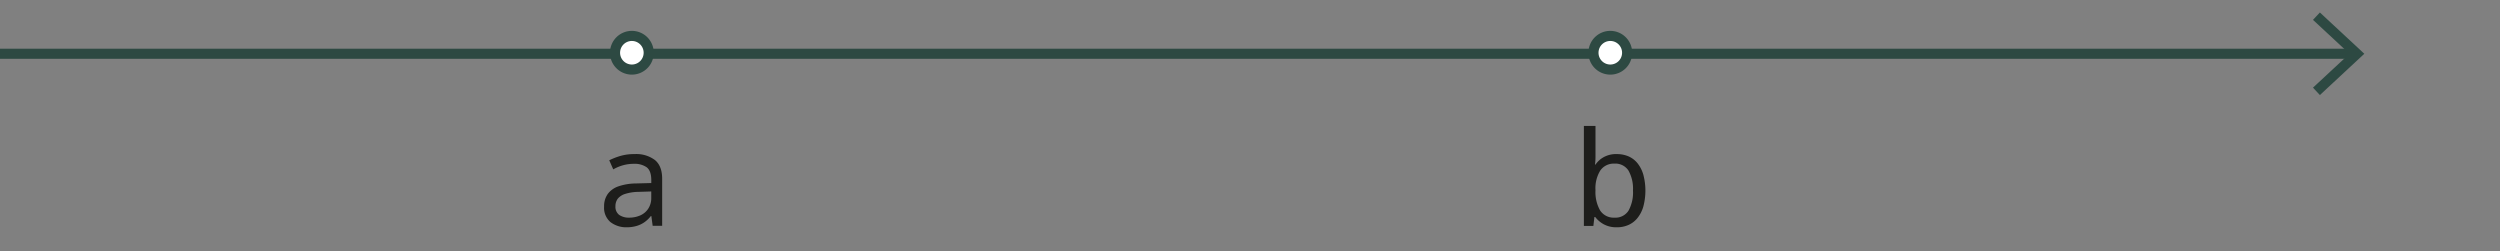 <svg xmlns="http://www.w3.org/2000/svg" id="!;>9_1" data-name="!;>9 1" viewBox="0 0 742.72 74.66"><rect x="0" y="0" width="742.72" height="74.66" fill="#808080" stroke="none"/><defs><style>.cls-2{fill:#2d4942}.cls-3{fill:#fff}.cls-4{fill:#1d1d1b}</style></defs><path d="M0 15.97h699.15" style="fill:none;stroke:#2d4942;stroke-miterlimit:10;stroke-width:3px"/><path d="m689.21 28.24-2.05-2.2L698 15.97 687.16 5.9l2.05-2.19 13.2 12.26z" class="cls-2"/><circle cx="187.72" cy="15.67" r="5" class="cls-3"/><path d="M187.72 12.17a3.5 3.5 0 1 1-3.5 3.5 3.5 3.5 0 0 1 3.5-3.5m0-3a6.5 6.5 0 1 0 6.5 6.5 6.5 6.5 0 0 0-6.5-6.5" class="cls-2"/><path d="M186.37 67.52a7.7 7.7 0 0 1-5-1.53 5.56 5.56 0 0 1-1.9-4.61 6.23 6.23 0 0 1 1.1-3.77 6.55 6.55 0 0 1 3.22-2.27 16.7 16.7 0 0 1 5.21-.84l4.49-.12v-.86c0-1.88-.47-3.16-1.41-3.85a6.24 6.24 0 0 0-3.79-1 12 12 0 0 0-3.2.43 12.6 12.6 0 0 0-2.9 1.22l-1.19-2.7a20 20 0 0 1 3.3-1.29 14.5 14.5 0 0 1 4.21-.55 9.22 9.22 0 0 1 6.08 1.78q2.13 1.78 2.13 5.53v14h-2.82l-.39-2.9h-.15a9 9 0 0 1-1.9 1.82 8 8 0 0 1-2.29 1.1 10 10 0 0 1-2.8.41m.58-2.86a8.1 8.1 0 0 0 3.25-.66 5.43 5.43 0 0 0 2.38-2 5.7 5.7 0 0 0 .9-3.3v-1.82l-3.75.12a13.6 13.6 0 0 0-4 .61 4.5 4.5 0 0 0-2.21 1.44 3.65 3.65 0 0 0-.68 2.21 3 3 0 0 0 1.13 2.6 5.08 5.08 0 0 0 3.03.8Z" class="cls-4"/><circle cx="478.4" cy="15.67" r="5" class="cls-3"/><path d="M478.4 12.17a3.5 3.5 0 1 1-3.5 3.5 3.5 3.5 0 0 1 3.5-3.5m0-3a6.5 6.5 0 1 0 6.5 6.5 6.5 6.5 0 0 0-6.5-6.5" class="cls-2"/><path d="M480.29 67.52a7.67 7.67 0 0 1-3.89-.92 8 8 0 0 1-2.48-2.13h-.24l-.31 2.66h-2.82V37.41H474v9.35c0 .71-.06 1.42-.14 2.15h.14a7 7 0 0 1 2.38-2.19 7.53 7.53 0 0 1 4-.94 8.6 8.6 0 0 1 3.44.68 7.06 7.06 0 0 1 2.68 2.06 9.8 9.8 0 0 1 1.72 3.4 18.5 18.5 0 0 1 0 9.42 9.7 9.7 0 0 1-1.74 3.42 7.1 7.1 0 0 1-2.68 2.07 8.3 8.3 0 0 1-3.51.69m-.66-2.86a4.61 4.61 0 0 0 4.18-2.07 11.16 11.16 0 0 0 1.33-6 11 11 0 0 0-1.33-5.9 4.64 4.64 0 0 0-4.22-2.08 4.83 4.83 0 0 0-4.17 2.06 10 10 0 0 0-1.42 5.86 11 11 0 0 0 1.38 6 4.78 4.78 0 0 0 4.25 2.13" class="cls-4"/></svg>